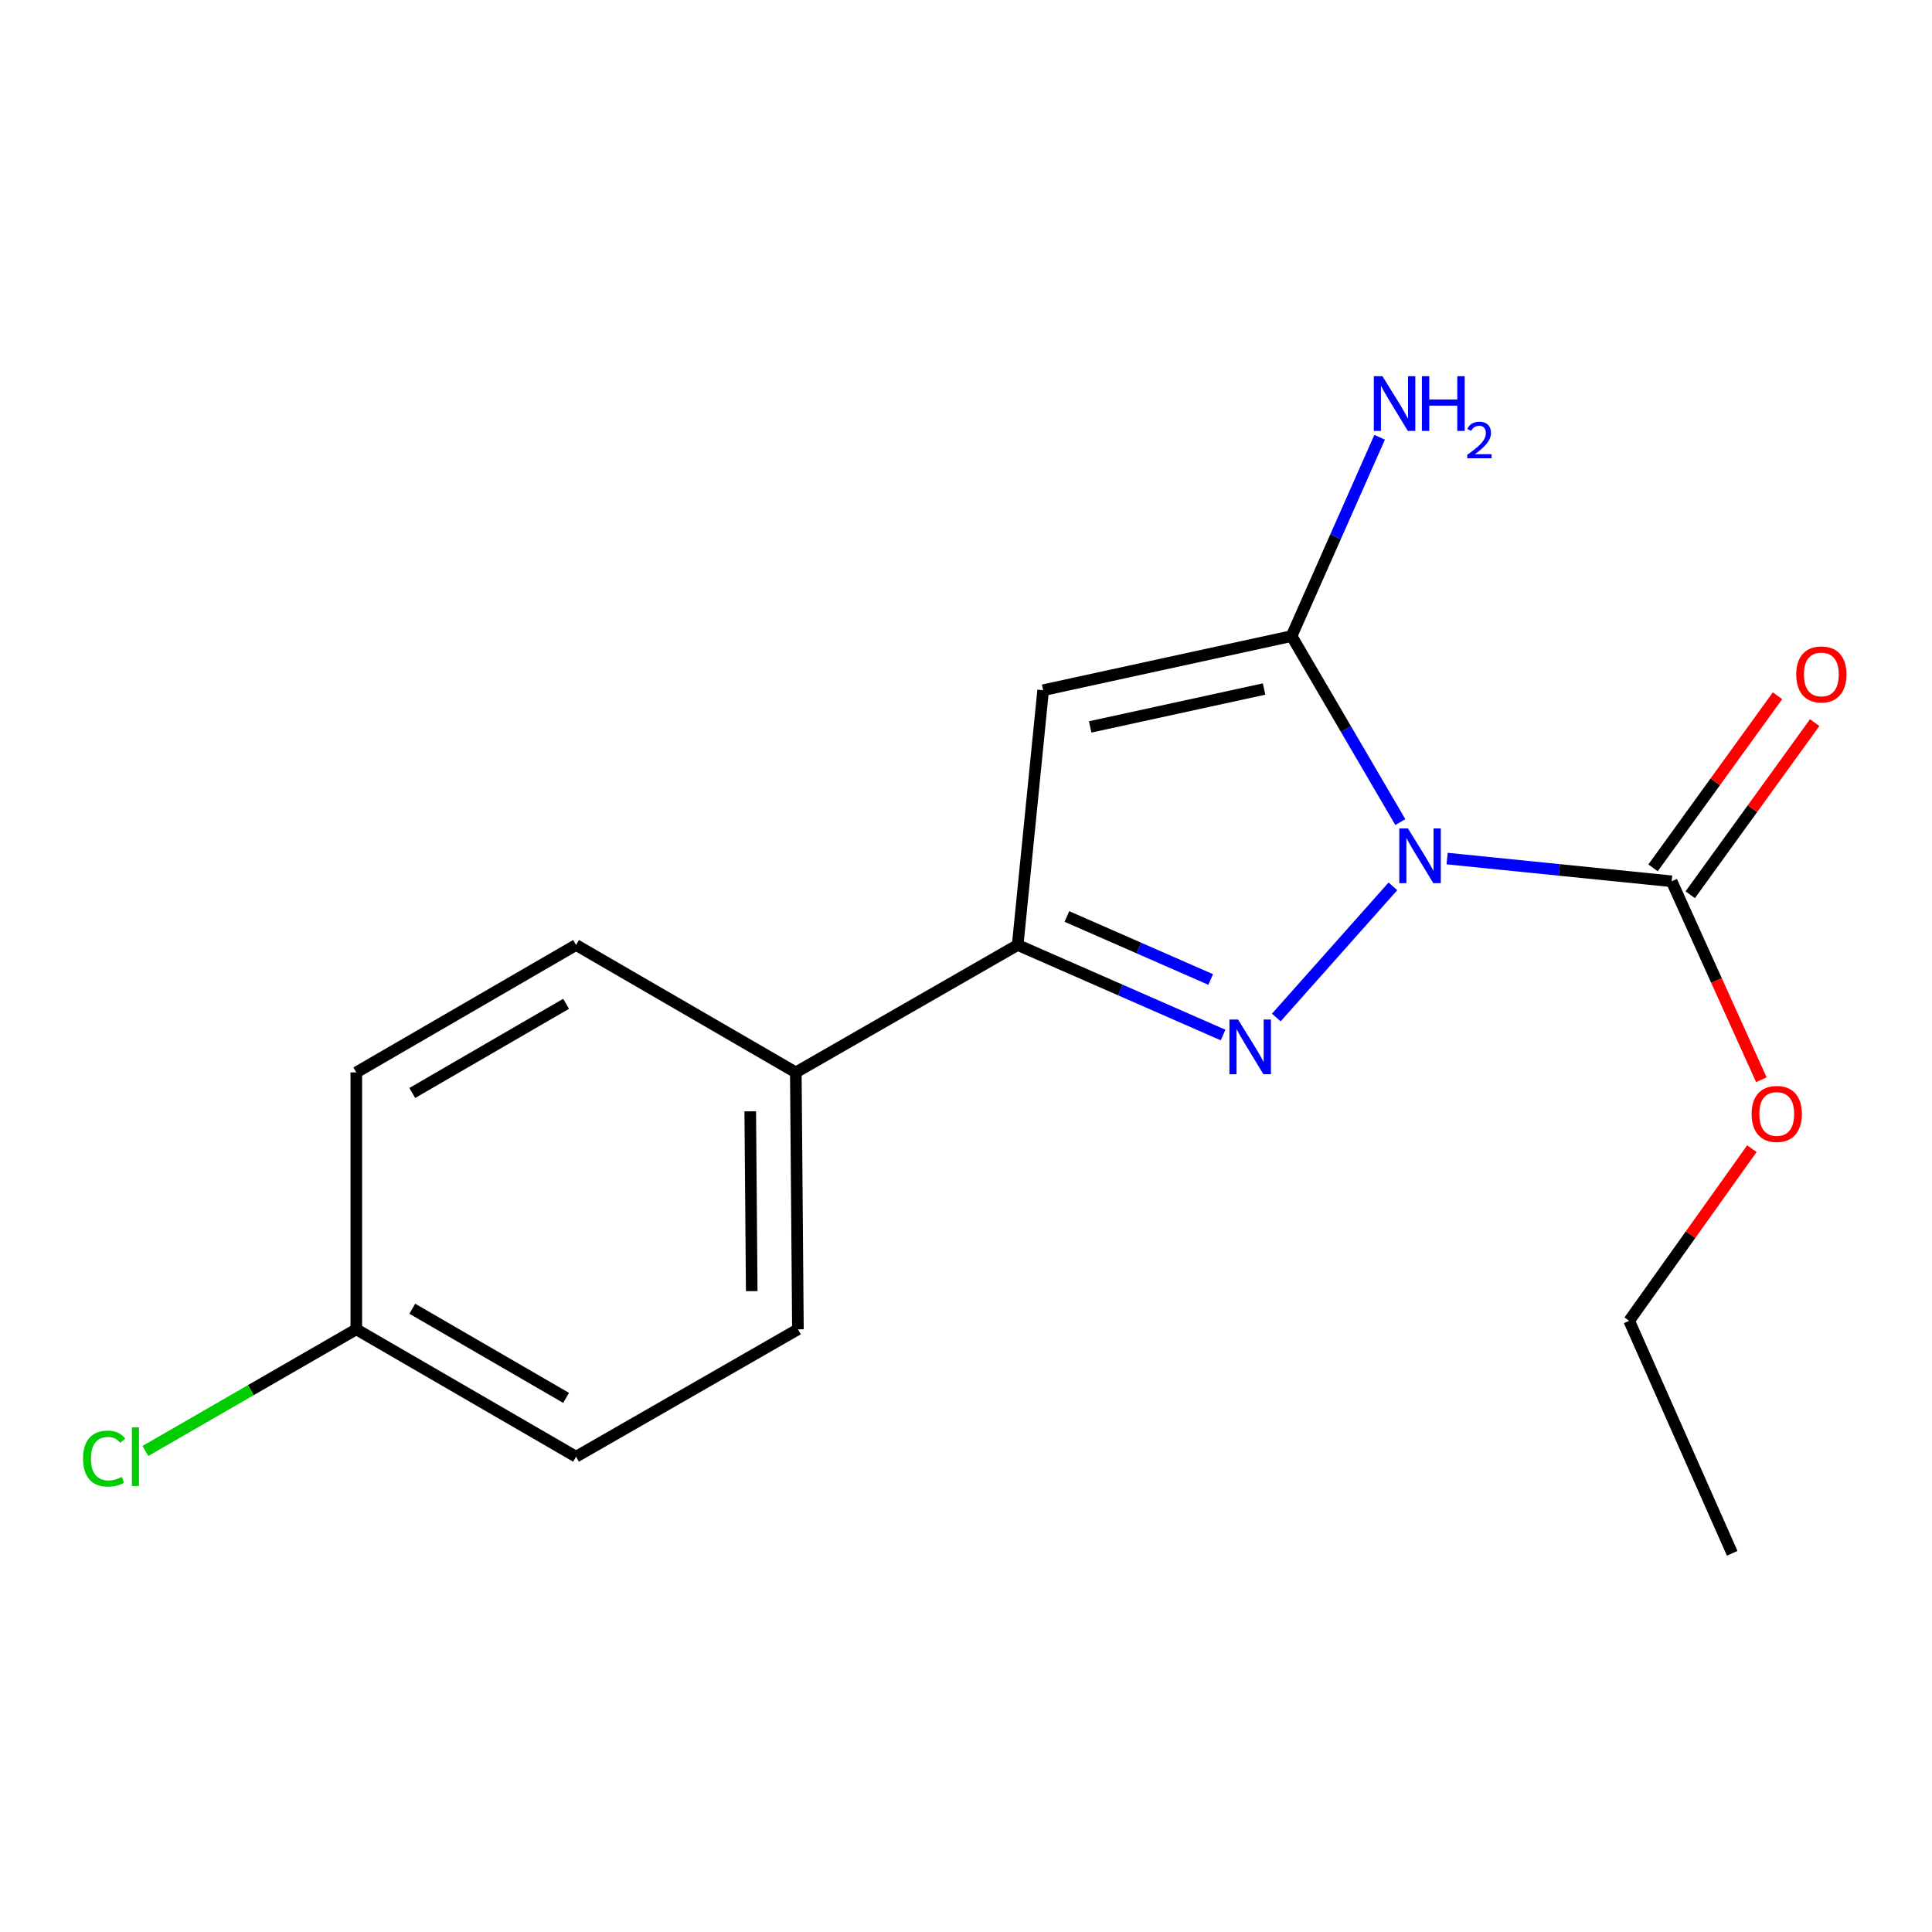 <?xml version='1.0' encoding='iso-8859-1'?>
<svg version='1.1' baseProfile='full'
              xmlns='http://www.w3.org/2000/svg'
                      xmlns:rdkit='http://www.rdkit.org/xml'
                      xmlns:xlink='http://www.w3.org/1999/xlink'
                  xml:space='preserve'
width='1000px' height='1000px' viewBox='0 0 1000 1000'>
<!-- END OF HEADER -->
<rect style='opacity:1.0;fill:#FFFFFF;stroke:none' width='1000' height='1000' x='0' y='0'> </rect>
<path class='bond-0' d='M 720.968,458.775 L 660.611,526.667' style='fill:none;fill-rule:evenodd;stroke:#0000FF;stroke-width:6px;stroke-linecap:butt;stroke-linejoin:miter;stroke-opacity:1' />
<path class='bond-1' d='M 724.812,425.519 L 696.665,377.374' style='fill:none;fill-rule:evenodd;stroke:#0000FF;stroke-width:6px;stroke-linecap:butt;stroke-linejoin:miter;stroke-opacity:1' />
<path class='bond-1' d='M 696.665,377.374 L 668.518,329.228' style='fill:none;fill-rule:evenodd;stroke:#000000;stroke-width:6px;stroke-linecap:butt;stroke-linejoin:miter;stroke-opacity:1' />
<path class='bond-4' d='M 749.028,444.391 L 807.134,450.273' style='fill:none;fill-rule:evenodd;stroke:#0000FF;stroke-width:6px;stroke-linecap:butt;stroke-linejoin:miter;stroke-opacity:1' />
<path class='bond-4' d='M 807.134,450.273 L 865.24,456.154' style='fill:none;fill-rule:evenodd;stroke:#000000;stroke-width:6px;stroke-linecap:butt;stroke-linejoin:miter;stroke-opacity:1' />
<path class='bond-3' d='M 633.067,535.727 L 579.908,512.426' style='fill:none;fill-rule:evenodd;stroke:#0000FF;stroke-width:6px;stroke-linecap:butt;stroke-linejoin:miter;stroke-opacity:1' />
<path class='bond-3' d='M 579.908,512.426 L 526.75,489.126' style='fill:none;fill-rule:evenodd;stroke:#000000;stroke-width:6px;stroke-linecap:butt;stroke-linejoin:miter;stroke-opacity:1' />
<path class='bond-3' d='M 626.653,506.986 L 589.442,490.675' style='fill:none;fill-rule:evenodd;stroke:#0000FF;stroke-width:6px;stroke-linecap:butt;stroke-linejoin:miter;stroke-opacity:1' />
<path class='bond-3' d='M 589.442,490.675 L 552.231,474.365' style='fill:none;fill-rule:evenodd;stroke:#000000;stroke-width:6px;stroke-linecap:butt;stroke-linejoin:miter;stroke-opacity:1' />
<path class='bond-2' d='M 668.518,329.228 L 539.93,357.252' style='fill:none;fill-rule:evenodd;stroke:#000000;stroke-width:6px;stroke-linecap:butt;stroke-linejoin:miter;stroke-opacity:1' />
<path class='bond-2' d='M 654.287,356.636 L 564.276,376.253' style='fill:none;fill-rule:evenodd;stroke:#000000;stroke-width:6px;stroke-linecap:butt;stroke-linejoin:miter;stroke-opacity:1' />
<path class='bond-7' d='M 668.518,329.228 L 691.306,277.783' style='fill:none;fill-rule:evenodd;stroke:#000000;stroke-width:6px;stroke-linecap:butt;stroke-linejoin:miter;stroke-opacity:1' />
<path class='bond-7' d='M 691.306,277.783 L 714.093,226.337' style='fill:none;fill-rule:evenodd;stroke:#0000FF;stroke-width:6px;stroke-linecap:butt;stroke-linejoin:miter;stroke-opacity:1' />
<path class='bond-17' d='M 539.93,357.252 L 526.75,489.126' style='fill:none;fill-rule:evenodd;stroke:#000000;stroke-width:6px;stroke-linecap:butt;stroke-linejoin:miter;stroke-opacity:1' />
<path class='bond-5' d='M 526.75,489.126 L 411.91,555.069' style='fill:none;fill-rule:evenodd;stroke:#000000;stroke-width:6px;stroke-linecap:butt;stroke-linejoin:miter;stroke-opacity:1' />
<path class='bond-6' d='M 874.862,463.112 L 907.074,418.571' style='fill:none;fill-rule:evenodd;stroke:#000000;stroke-width:6px;stroke-linecap:butt;stroke-linejoin:miter;stroke-opacity:1' />
<path class='bond-6' d='M 907.074,418.571 L 939.285,374.03' style='fill:none;fill-rule:evenodd;stroke:#FF0000;stroke-width:6px;stroke-linecap:butt;stroke-linejoin:miter;stroke-opacity:1' />
<path class='bond-6' d='M 855.618,449.195 L 887.83,404.654' style='fill:none;fill-rule:evenodd;stroke:#000000;stroke-width:6px;stroke-linecap:butt;stroke-linejoin:miter;stroke-opacity:1' />
<path class='bond-6' d='M 887.83,404.654 L 920.041,360.113' style='fill:none;fill-rule:evenodd;stroke:#FF0000;stroke-width:6px;stroke-linecap:butt;stroke-linejoin:miter;stroke-opacity:1' />
<path class='bond-10' d='M 865.24,456.154 L 888.457,507.514' style='fill:none;fill-rule:evenodd;stroke:#000000;stroke-width:6px;stroke-linecap:butt;stroke-linejoin:miter;stroke-opacity:1' />
<path class='bond-10' d='M 888.457,507.514 L 911.673,558.874' style='fill:none;fill-rule:evenodd;stroke:#FF0000;stroke-width:6px;stroke-linecap:butt;stroke-linejoin:miter;stroke-opacity:1' />
<path class='bond-8' d='M 411.91,555.069 L 413.005,688.05' style='fill:none;fill-rule:evenodd;stroke:#000000;stroke-width:6px;stroke-linecap:butt;stroke-linejoin:miter;stroke-opacity:1' />
<path class='bond-8' d='M 388.326,575.212 L 389.092,668.299' style='fill:none;fill-rule:evenodd;stroke:#000000;stroke-width:6px;stroke-linecap:butt;stroke-linejoin:miter;stroke-opacity:1' />
<path class='bond-9' d='M 411.91,555.069 L 298.165,489.126' style='fill:none;fill-rule:evenodd;stroke:#000000;stroke-width:6px;stroke-linecap:butt;stroke-linejoin:miter;stroke-opacity:1' />
<path class='bond-13' d='M 413.005,688.05 L 298.165,753.981' style='fill:none;fill-rule:evenodd;stroke:#000000;stroke-width:6px;stroke-linecap:butt;stroke-linejoin:miter;stroke-opacity:1' />
<path class='bond-12' d='M 298.165,489.126 L 184.42,555.069' style='fill:none;fill-rule:evenodd;stroke:#000000;stroke-width:6px;stroke-linecap:butt;stroke-linejoin:miter;stroke-opacity:1' />
<path class='bond-12' d='M 293.014,519.563 L 213.393,565.723' style='fill:none;fill-rule:evenodd;stroke:#000000;stroke-width:6px;stroke-linecap:butt;stroke-linejoin:miter;stroke-opacity:1' />
<path class='bond-15' d='M 906.772,594.545 L 875.016,639.095' style='fill:none;fill-rule:evenodd;stroke:#FF0000;stroke-width:6px;stroke-linecap:butt;stroke-linejoin:miter;stroke-opacity:1' />
<path class='bond-15' d='M 875.016,639.095 L 843.259,683.644' style='fill:none;fill-rule:evenodd;stroke:#000000;stroke-width:6px;stroke-linecap:butt;stroke-linejoin:miter;stroke-opacity:1' />
<path class='bond-11' d='M 184.42,688.05 L 184.42,555.069' style='fill:none;fill-rule:evenodd;stroke:#000000;stroke-width:6px;stroke-linecap:butt;stroke-linejoin:miter;stroke-opacity:1' />
<path class='bond-14' d='M 184.42,688.05 L 129.833,719.534' style='fill:none;fill-rule:evenodd;stroke:#000000;stroke-width:6px;stroke-linecap:butt;stroke-linejoin:miter;stroke-opacity:1' />
<path class='bond-14' d='M 129.833,719.534 L 75.247,751.017' style='fill:none;fill-rule:evenodd;stroke:#00CC00;stroke-width:6px;stroke-linecap:butt;stroke-linejoin:miter;stroke-opacity:1' />
<path class='bond-18' d='M 184.42,688.05 L 298.165,753.981' style='fill:none;fill-rule:evenodd;stroke:#000000;stroke-width:6px;stroke-linecap:butt;stroke-linejoin:miter;stroke-opacity:1' />
<path class='bond-18' d='M 213.391,677.393 L 293.013,723.544' style='fill:none;fill-rule:evenodd;stroke:#000000;stroke-width:6px;stroke-linecap:butt;stroke-linejoin:miter;stroke-opacity:1' />
<path class='bond-16' d='M 843.259,683.644 L 896.576,803.986' style='fill:none;fill-rule:evenodd;stroke:#000000;stroke-width:6px;stroke-linecap:butt;stroke-linejoin:miter;stroke-opacity:1' />
<path  class='atom-0' d='M 728.756 428.813
L 738.036 443.813
Q 738.956 445.293, 740.436 447.973
Q 741.916 450.653, 741.996 450.813
L 741.996 428.813
L 745.756 428.813
L 745.756 457.133
L 741.876 457.133
L 731.916 440.733
Q 730.756 438.813, 729.516 436.613
Q 728.316 434.413, 727.956 433.733
L 727.956 457.133
L 724.276 457.133
L 724.276 428.813
L 728.756 428.813
' fill='#0000FF'/>
<path  class='atom-1' d='M 640.832 527.715
L 650.112 542.715
Q 651.032 544.195, 652.512 546.875
Q 653.992 549.555, 654.072 549.715
L 654.072 527.715
L 657.832 527.715
L 657.832 556.035
L 653.952 556.035
L 643.992 539.635
Q 642.832 537.715, 641.592 535.515
Q 640.392 533.315, 640.032 532.635
L 640.032 556.035
L 636.352 556.035
L 636.352 527.715
L 640.832 527.715
' fill='#0000FF'/>
<path  class='atom-7' d='M 929.728 349.086
Q 929.728 342.286, 933.088 338.486
Q 936.448 334.686, 942.728 334.686
Q 949.008 334.686, 952.368 338.486
Q 955.728 342.286, 955.728 349.086
Q 955.728 355.966, 952.328 359.886
Q 948.928 363.766, 942.728 363.766
Q 936.488 363.766, 933.088 359.886
Q 929.728 356.006, 929.728 349.086
M 942.728 360.566
Q 947.048 360.566, 949.368 357.686
Q 951.728 354.766, 951.728 349.086
Q 951.728 343.526, 949.368 340.726
Q 947.048 337.886, 942.728 337.886
Q 938.408 337.886, 936.048 340.686
Q 933.728 343.486, 933.728 349.086
Q 933.728 354.806, 936.048 357.686
Q 938.408 360.566, 942.728 360.566
' fill='#FF0000'/>
<path  class='atom-8' d='M 715.562 194.726
L 724.842 209.726
Q 725.762 211.206, 727.242 213.886
Q 728.722 216.566, 728.802 216.726
L 728.802 194.726
L 732.562 194.726
L 732.562 223.046
L 728.682 223.046
L 718.722 206.646
Q 717.562 204.726, 716.322 202.526
Q 715.122 200.326, 714.762 199.646
L 714.762 223.046
L 711.082 223.046
L 711.082 194.726
L 715.562 194.726
' fill='#0000FF'/>
<path  class='atom-8' d='M 735.962 194.726
L 739.802 194.726
L 739.802 206.766
L 754.282 206.766
L 754.282 194.726
L 758.122 194.726
L 758.122 223.046
L 754.282 223.046
L 754.282 209.966
L 739.802 209.966
L 739.802 223.046
L 735.962 223.046
L 735.962 194.726
' fill='#0000FF'/>
<path  class='atom-8' d='M 759.495 222.053
Q 760.181 220.284, 761.818 219.307
Q 763.455 218.304, 765.725 218.304
Q 768.55 218.304, 770.134 219.835
Q 771.718 221.366, 771.718 224.086
Q 771.718 226.858, 769.659 229.445
Q 767.626 232.032, 763.402 235.094
L 772.035 235.094
L 772.035 237.206
L 759.442 237.206
L 759.442 235.438
Q 762.927 232.956, 764.986 231.108
Q 767.072 229.26, 768.075 227.597
Q 769.078 225.934, 769.078 224.218
Q 769.078 222.422, 768.18 221.419
Q 767.283 220.416, 765.725 220.416
Q 764.22 220.416, 763.217 221.023
Q 762.214 221.63, 761.501 222.977
L 759.495 222.053
' fill='#0000FF'/>
<path  class='atom-11' d='M 906.639 576.576
Q 906.639 569.776, 909.999 565.976
Q 913.359 562.176, 919.639 562.176
Q 925.919 562.176, 929.279 565.976
Q 932.639 569.776, 932.639 576.576
Q 932.639 583.456, 929.239 587.376
Q 925.839 591.256, 919.639 591.256
Q 913.399 591.256, 909.999 587.376
Q 906.639 583.496, 906.639 576.576
M 919.639 588.056
Q 923.959 588.056, 926.279 585.176
Q 928.639 582.256, 928.639 576.576
Q 928.639 571.016, 926.279 568.216
Q 923.959 565.376, 919.639 565.376
Q 915.319 565.376, 912.959 568.176
Q 910.639 570.976, 910.639 576.576
Q 910.639 582.296, 912.959 585.176
Q 915.319 588.056, 919.639 588.056
' fill='#FF0000'/>
<path  class='atom-15' d='M 42.988 754.961
Q 42.988 747.921, 46.268 744.241
Q 49.588 740.521, 55.868 740.521
Q 61.708 740.521, 64.828 744.641
L 62.188 746.801
Q 59.908 743.801, 55.868 743.801
Q 51.588 743.801, 49.308 746.681
Q 47.068 749.521, 47.068 754.961
Q 47.068 760.561, 49.388 763.441
Q 51.748 766.321, 56.308 766.321
Q 59.428 766.321, 63.068 764.441
L 64.188 767.441
Q 62.708 768.401, 60.468 768.961
Q 58.228 769.521, 55.748 769.521
Q 49.588 769.521, 46.268 765.761
Q 42.988 762.001, 42.988 754.961
' fill='#00CC00'/>
<path  class='atom-15' d='M 68.268 738.801
L 71.948 738.801
L 71.948 769.161
L 68.268 769.161
L 68.268 738.801
' fill='#00CC00'/>
</svg>
